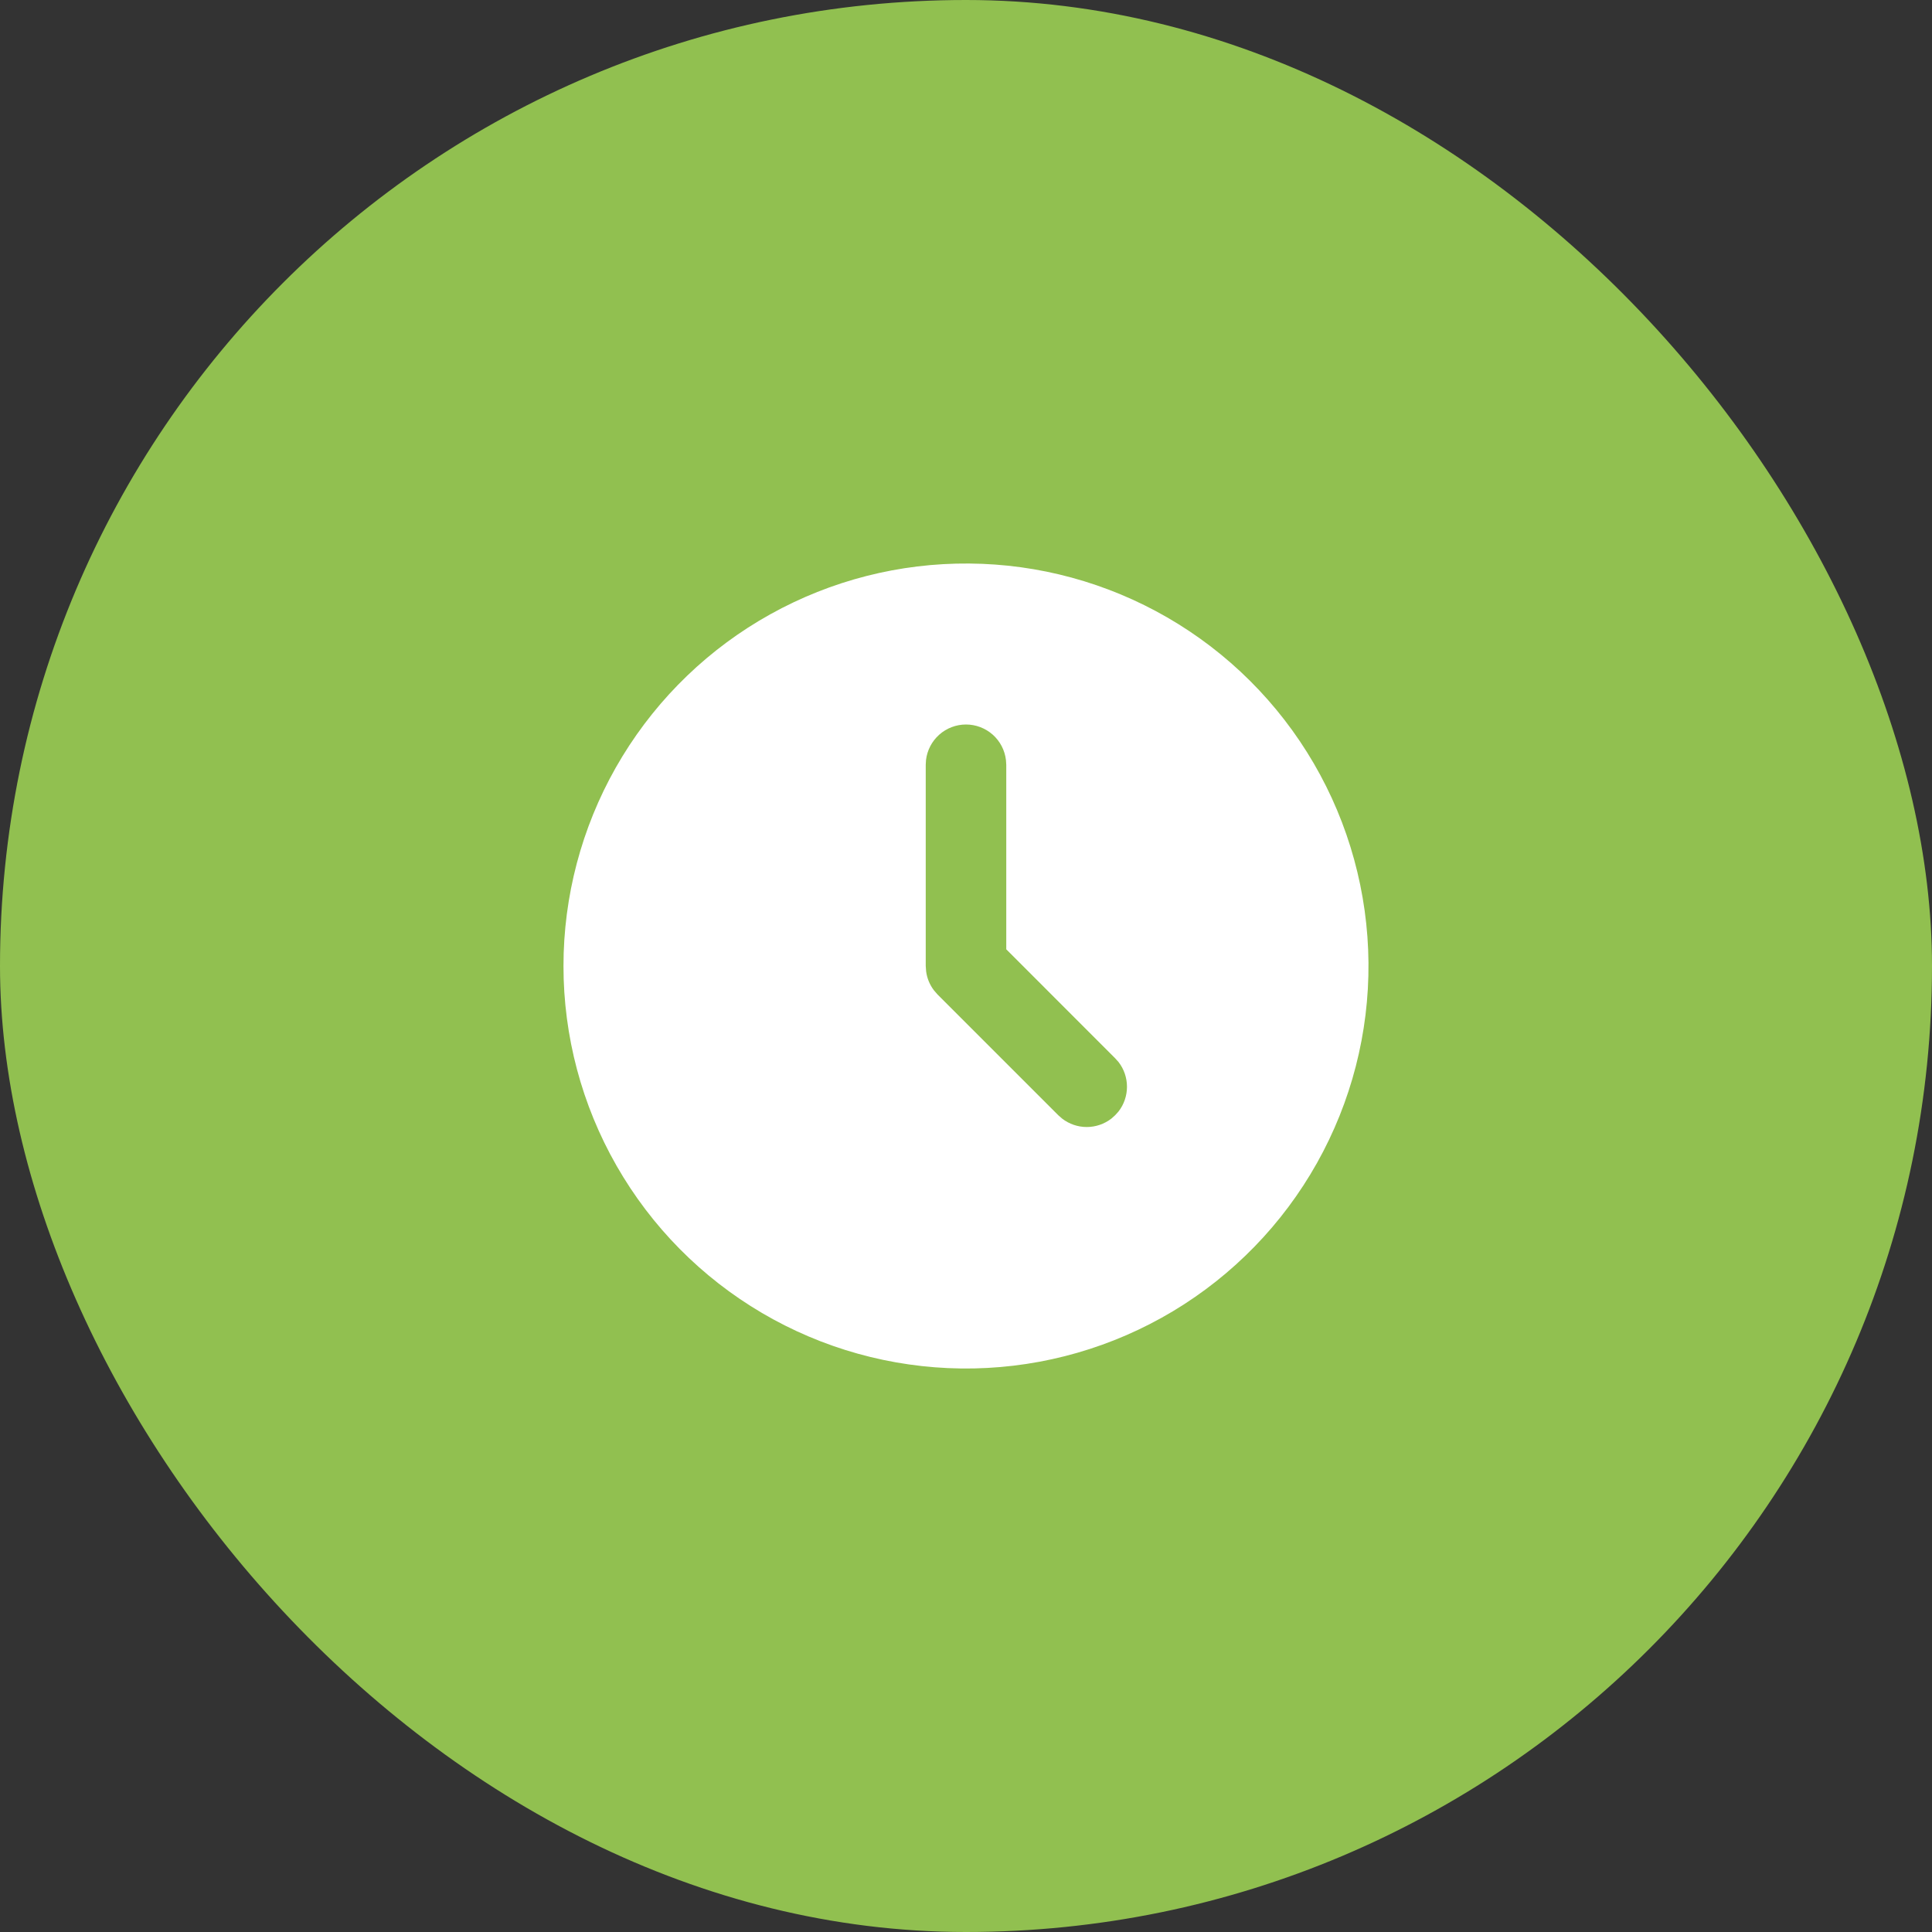 <?xml version="1.0" encoding="UTF-8"?><svg width="50" height="50" viewBox="0 0 50 50" fill="none" xmlns="http://www.w3.org/2000/svg">
<rect x="0" y="0" width="50" height="50" fill="#333333" stroke="none"/>
<rect width="50" height="50" rx="25" fill="#91C050"/>
<path d="M30.208 15.979C31.779 16.886 33.086 18.188 34 19.756C34.913 21.323 35.401 23.102 35.416 24.916C35.431 26.73 34.971 28.517 34.083 30.099C33.195 31.681 31.91 33.003 30.353 33.936C28.797 34.868 27.024 35.378 25.21 35.415C23.397 35.451 21.605 35.014 20.012 34.145C18.419 33.276 17.081 32.007 16.13 30.462C15.178 28.917 14.647 27.151 14.588 25.338L14.583 25L14.588 24.663C14.647 22.864 15.17 21.11 16.108 19.574C17.046 18.038 18.365 16.77 19.938 15.896C21.512 15.021 23.284 14.569 25.084 14.584C26.884 14.598 28.649 15.079 30.208 15.979ZM25 18.75C24.745 18.75 24.498 18.844 24.308 19.013C24.117 19.183 23.995 19.416 23.965 19.67L23.958 19.792V25L23.968 25.137C23.991 25.317 24.062 25.489 24.173 25.633L24.264 25.738L27.389 28.863L27.486 28.948C27.669 29.09 27.894 29.167 28.125 29.167C28.356 29.167 28.581 29.09 28.764 28.948L28.861 28.861L28.948 28.764C29.09 28.581 29.166 28.356 29.166 28.125C29.166 27.894 29.09 27.669 28.948 27.486L28.861 27.389L26.042 24.568V19.792L26.034 19.67C26.004 19.416 25.883 19.183 25.692 19.013C25.501 18.844 25.255 18.75 25 18.75Z" fill="white"/>
</svg>
